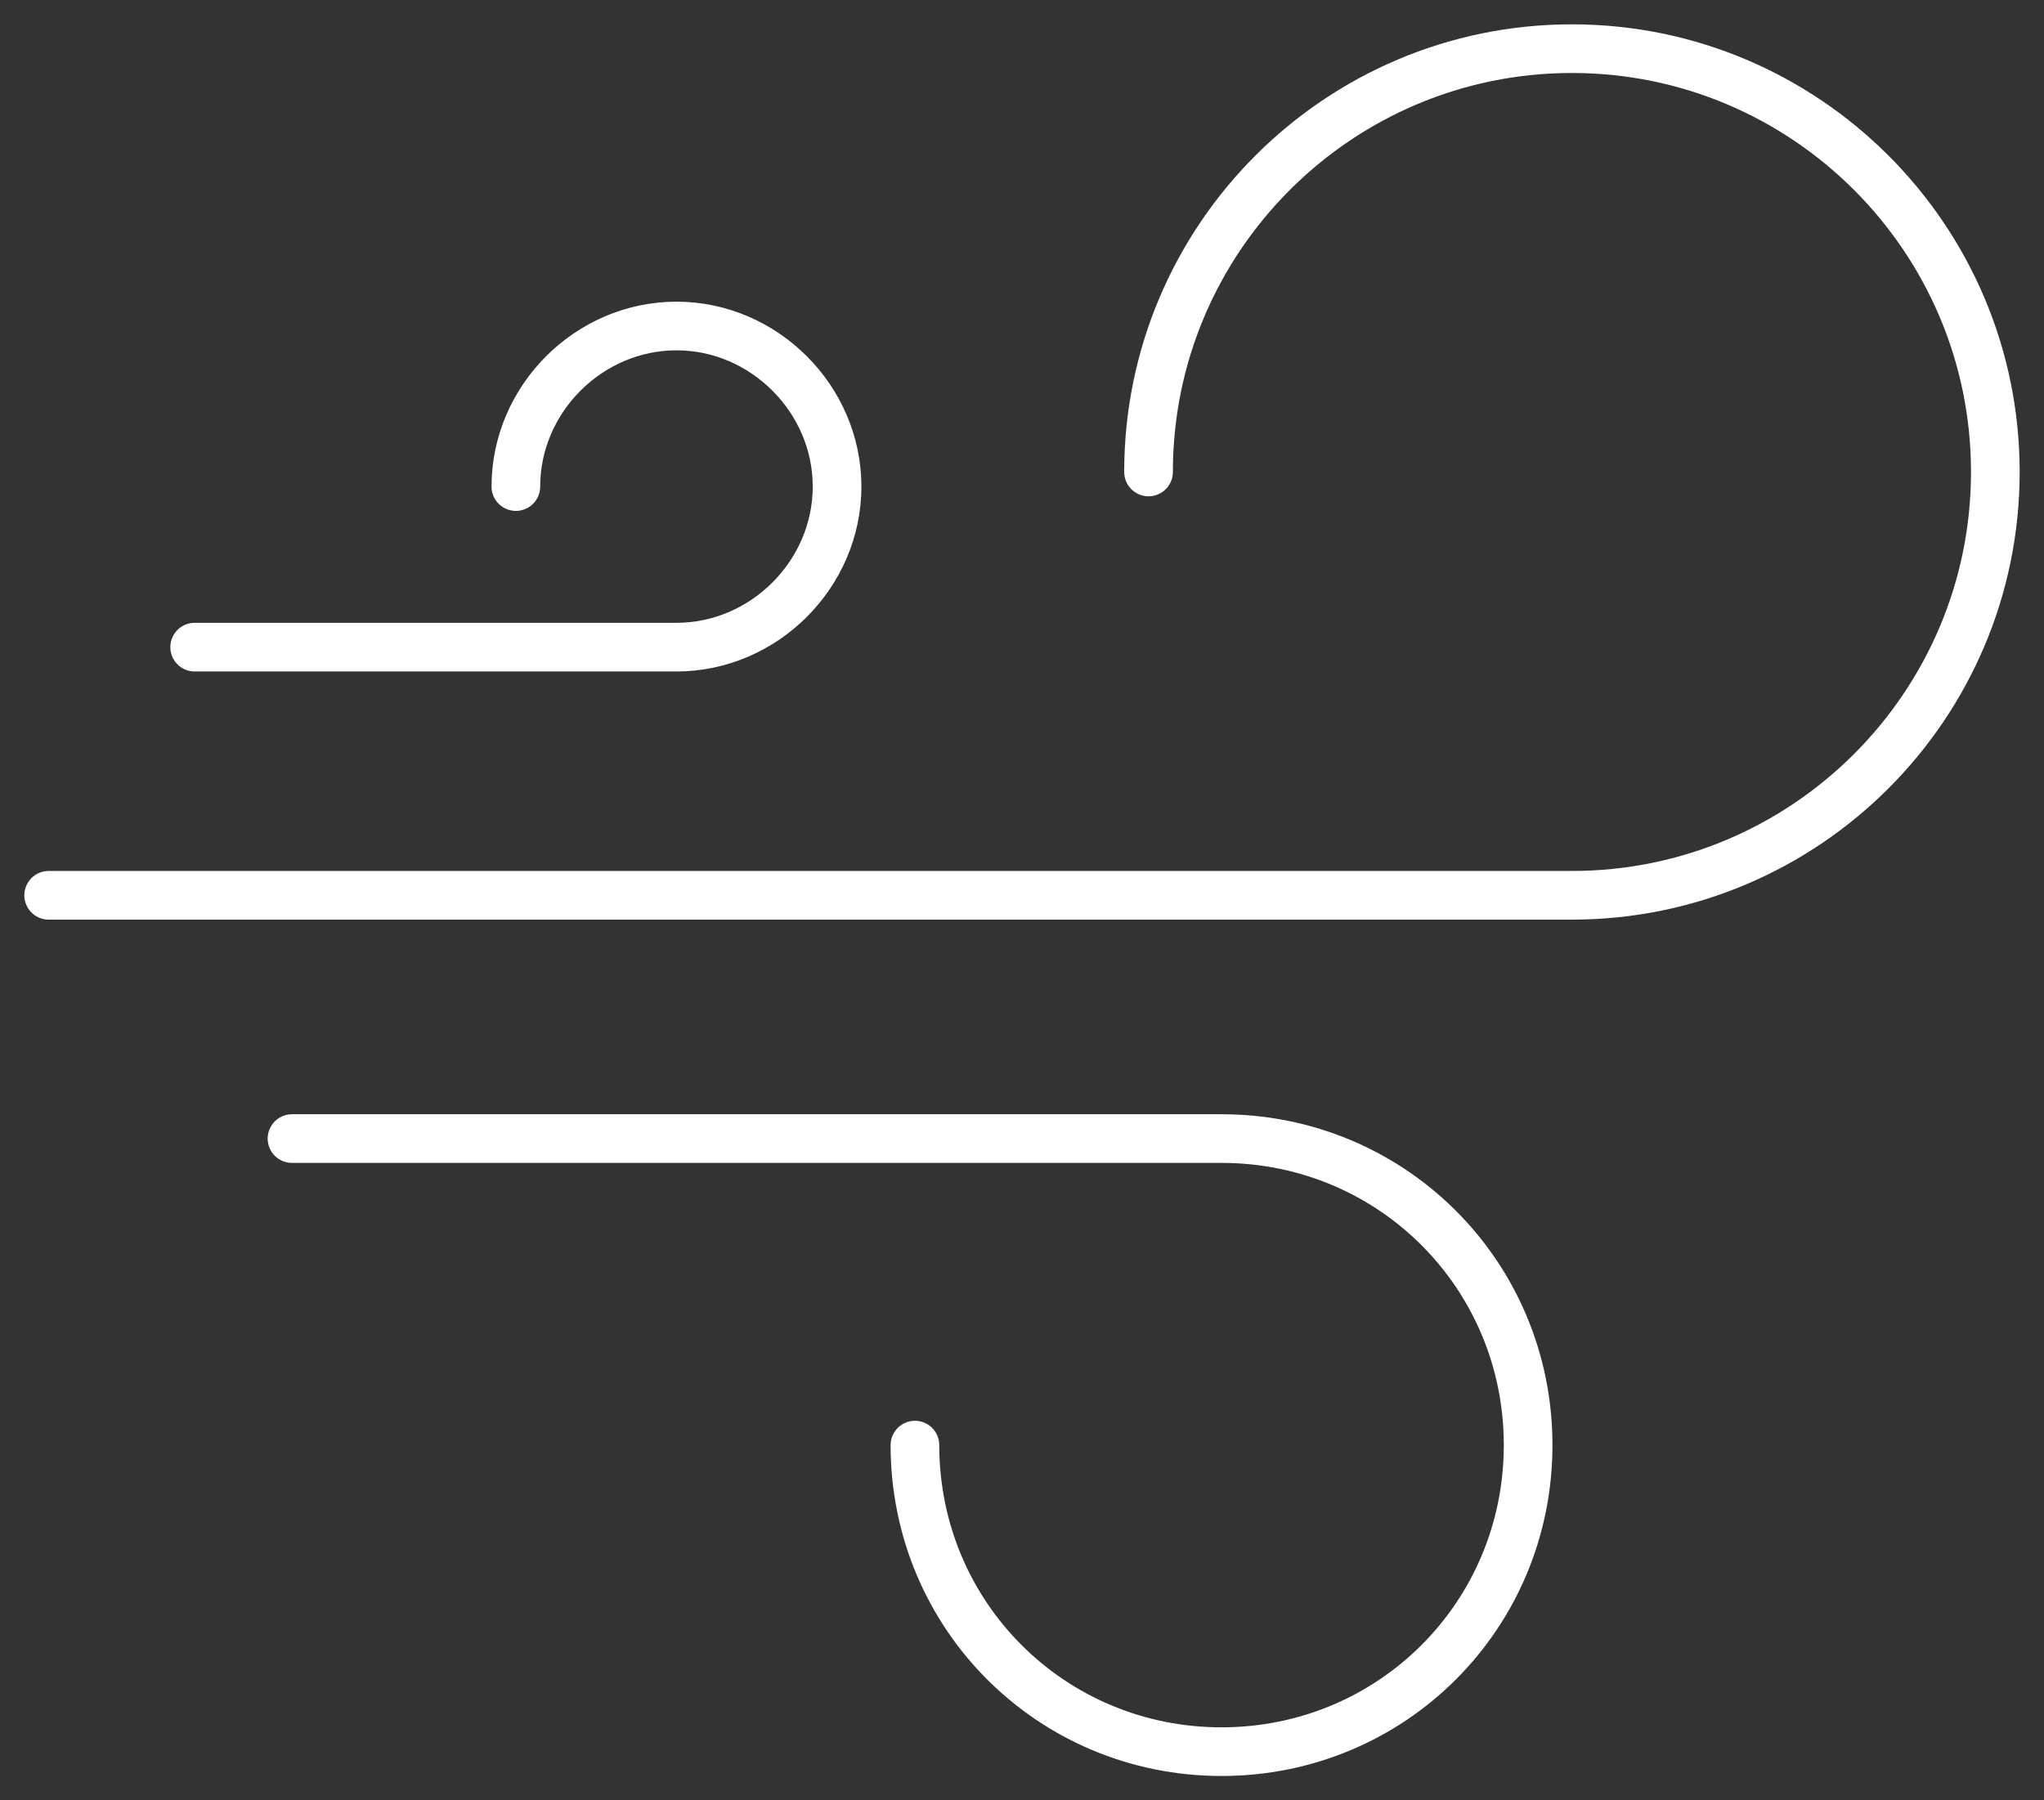 <?xml version="1.0" encoding="utf-8"?>
<!-- Generator: Adobe Illustrator 25.0.1, SVG Export Plug-In . SVG Version: 6.00 Build 0)  -->
<svg version="1.1" id="Слой_1" xmlns="http://www.w3.org/2000/svg" xmlns:xlink="http://www.w3.org/1999/xlink" x="0px" y="0px"
	 viewBox="0 0 42 37" style="enable-background:new 0 0 42 37;" xml:space="preserve">
<rect x="0" y="0" width="42" height="37" fill="#333333" stroke="none"/>
<style type="text/css">
	.st0{fill:none;stroke:#fff;stroke-linecap:round;stroke-miterlimit:10;}
</style>
<path class="st0" d="M23.6,9.7c0-4.8,3.9-8.7,8.7-8.7S41,4.9,41,9.7s-3.9,8.7-8.7,8.7c0,0,0,0,0,0H1"/>
<path class="st0" d="M10.6,10c0-1.8,1.5-3.3,3.3-3.3s3.3,1.5,3.3,3.3s-1.5,3.3-3.3,3.3l0,0H4"/>
<path class="st0" d="M18.8,29.7c0,3.5,2.8,6.3,6.3,6.3c3.5,0,6.3-2.8,6.3-6.3c0-3.5-2.8-6.3-6.3-6.3H6"/>
</svg>
